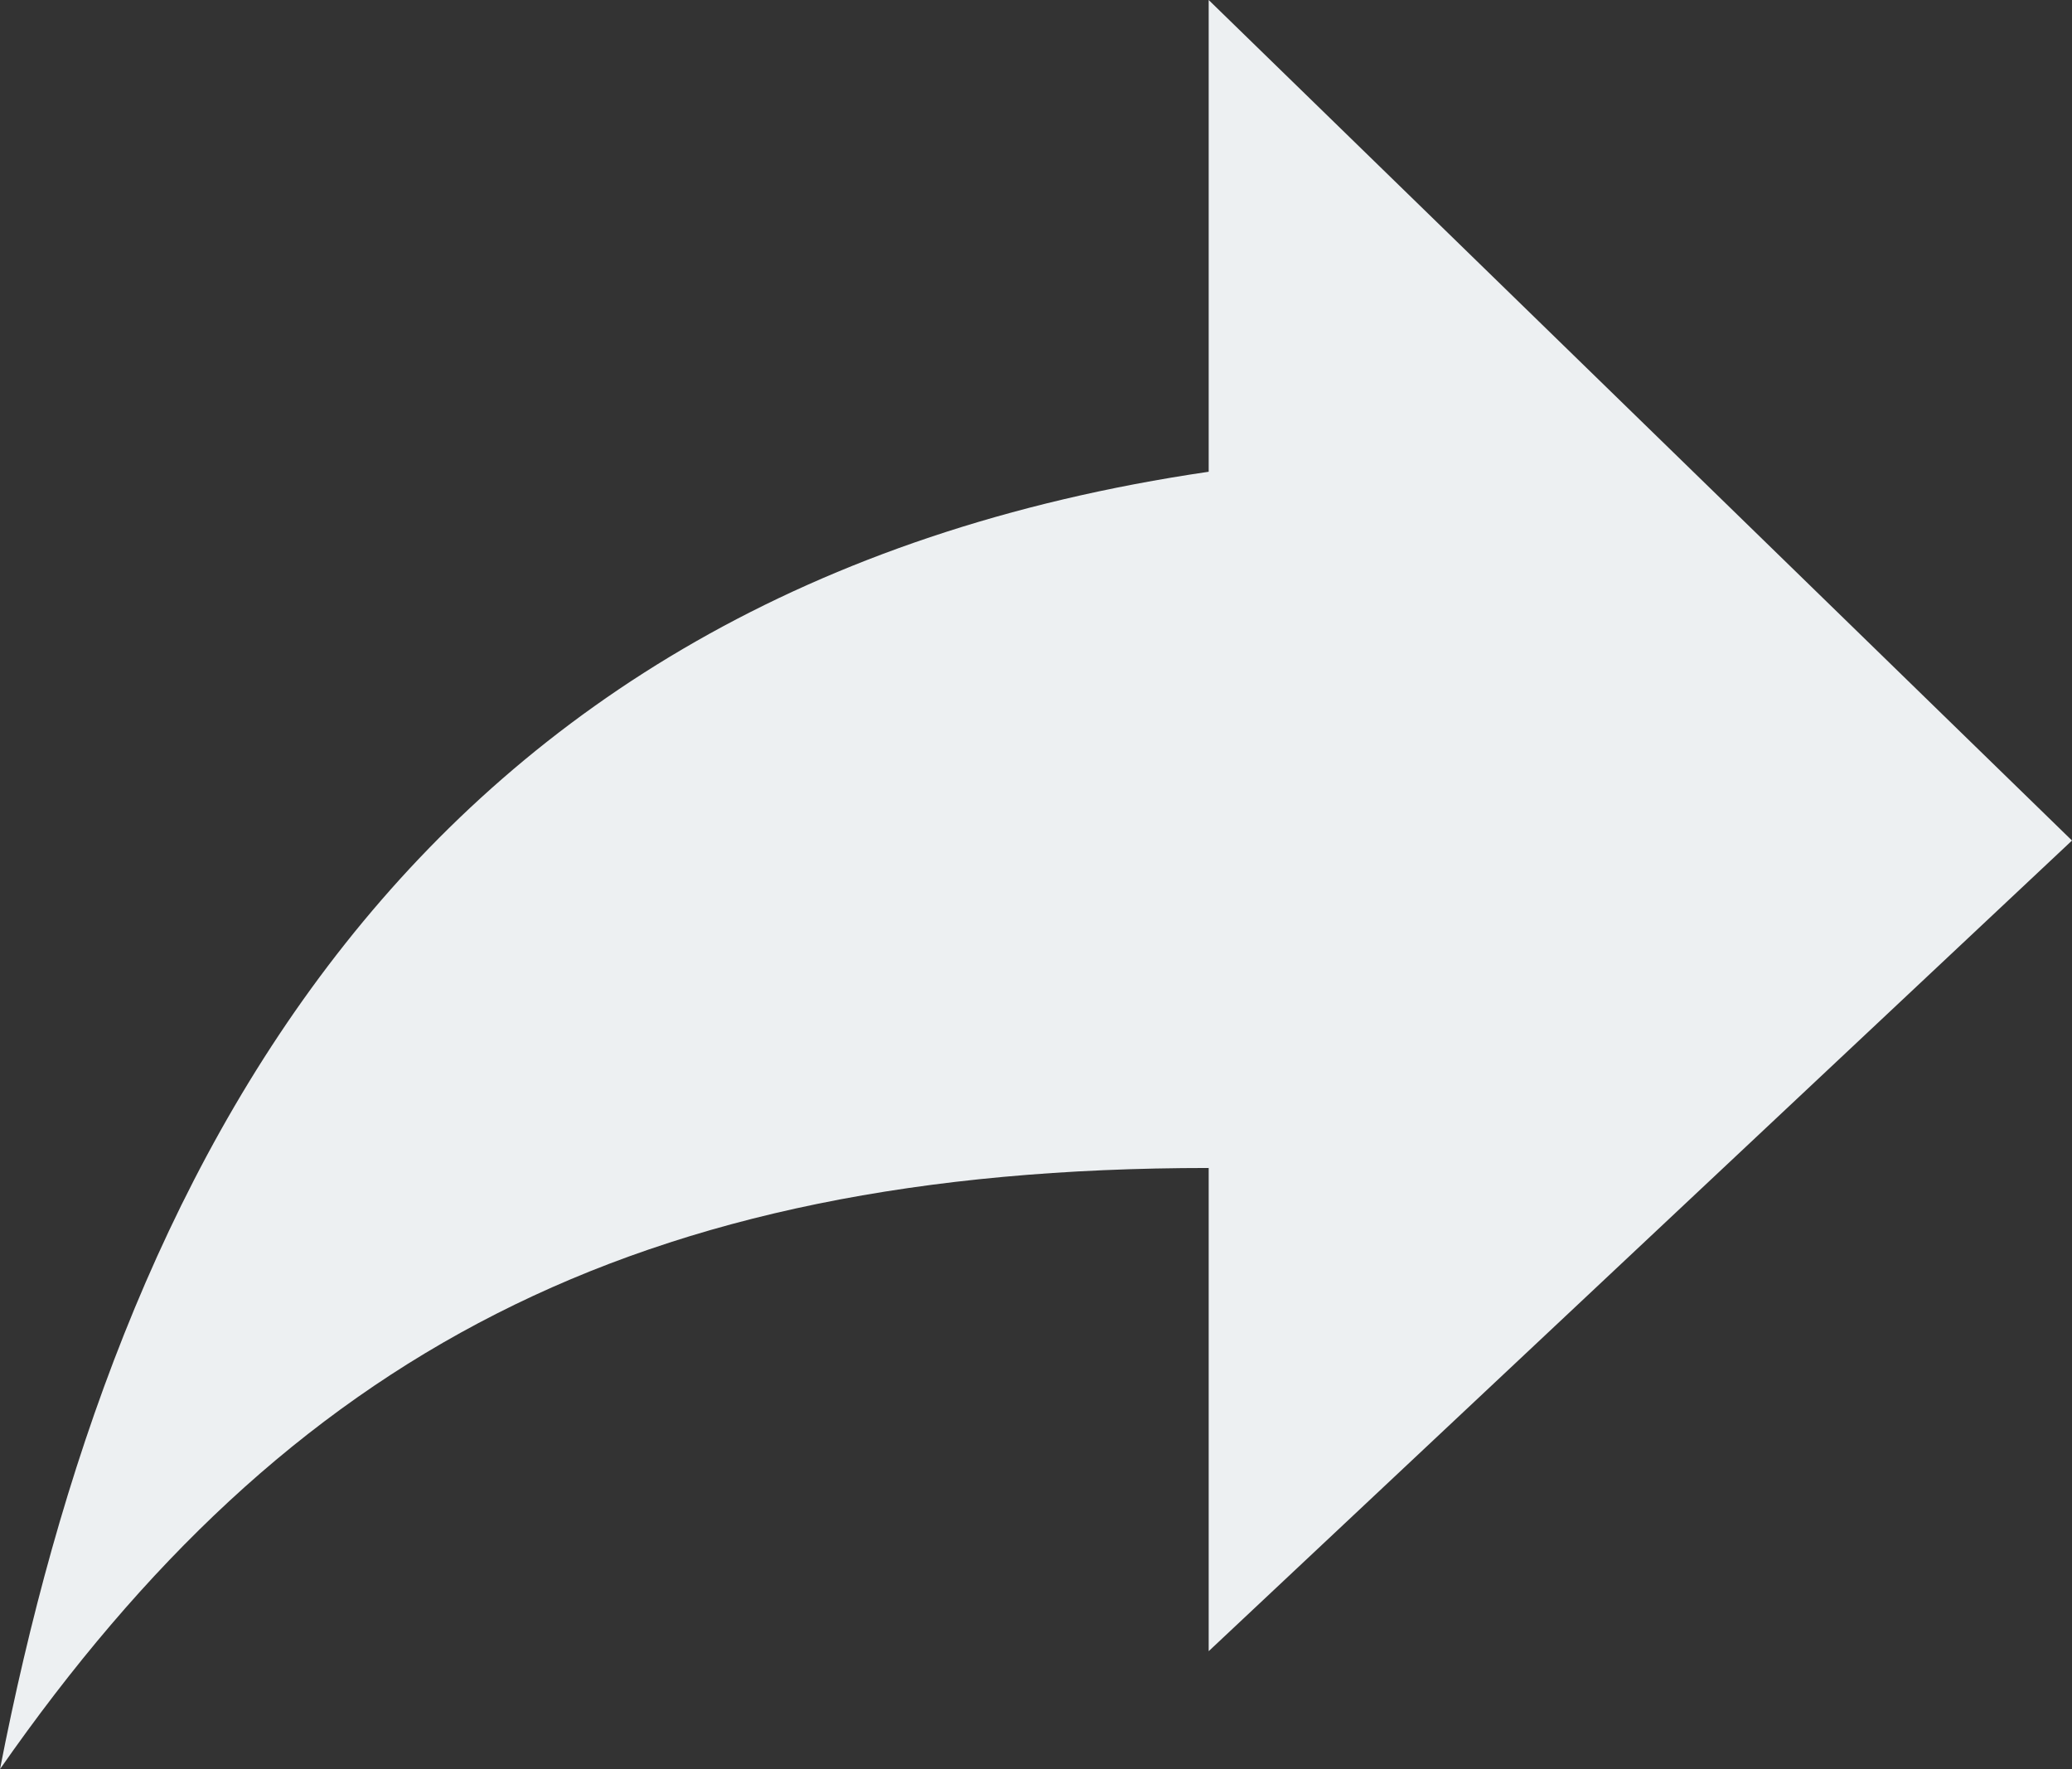 <svg width="41" height="35" viewBox="0 0 41 35" fill="none" xmlns="http://www.w3.org/2000/svg">
<rect x="0" y="0" width="41" height="35" fill="#333333" stroke="none"/>
<path d="M41 16.629L23.917 0V9.333C7.972 11.667 2.278 23.333 0 35C5.694 26.833 12.528 23.107 23.917 23.107V32.667L41 16.629Z" fill="#EDF0F2"/>
</svg>
